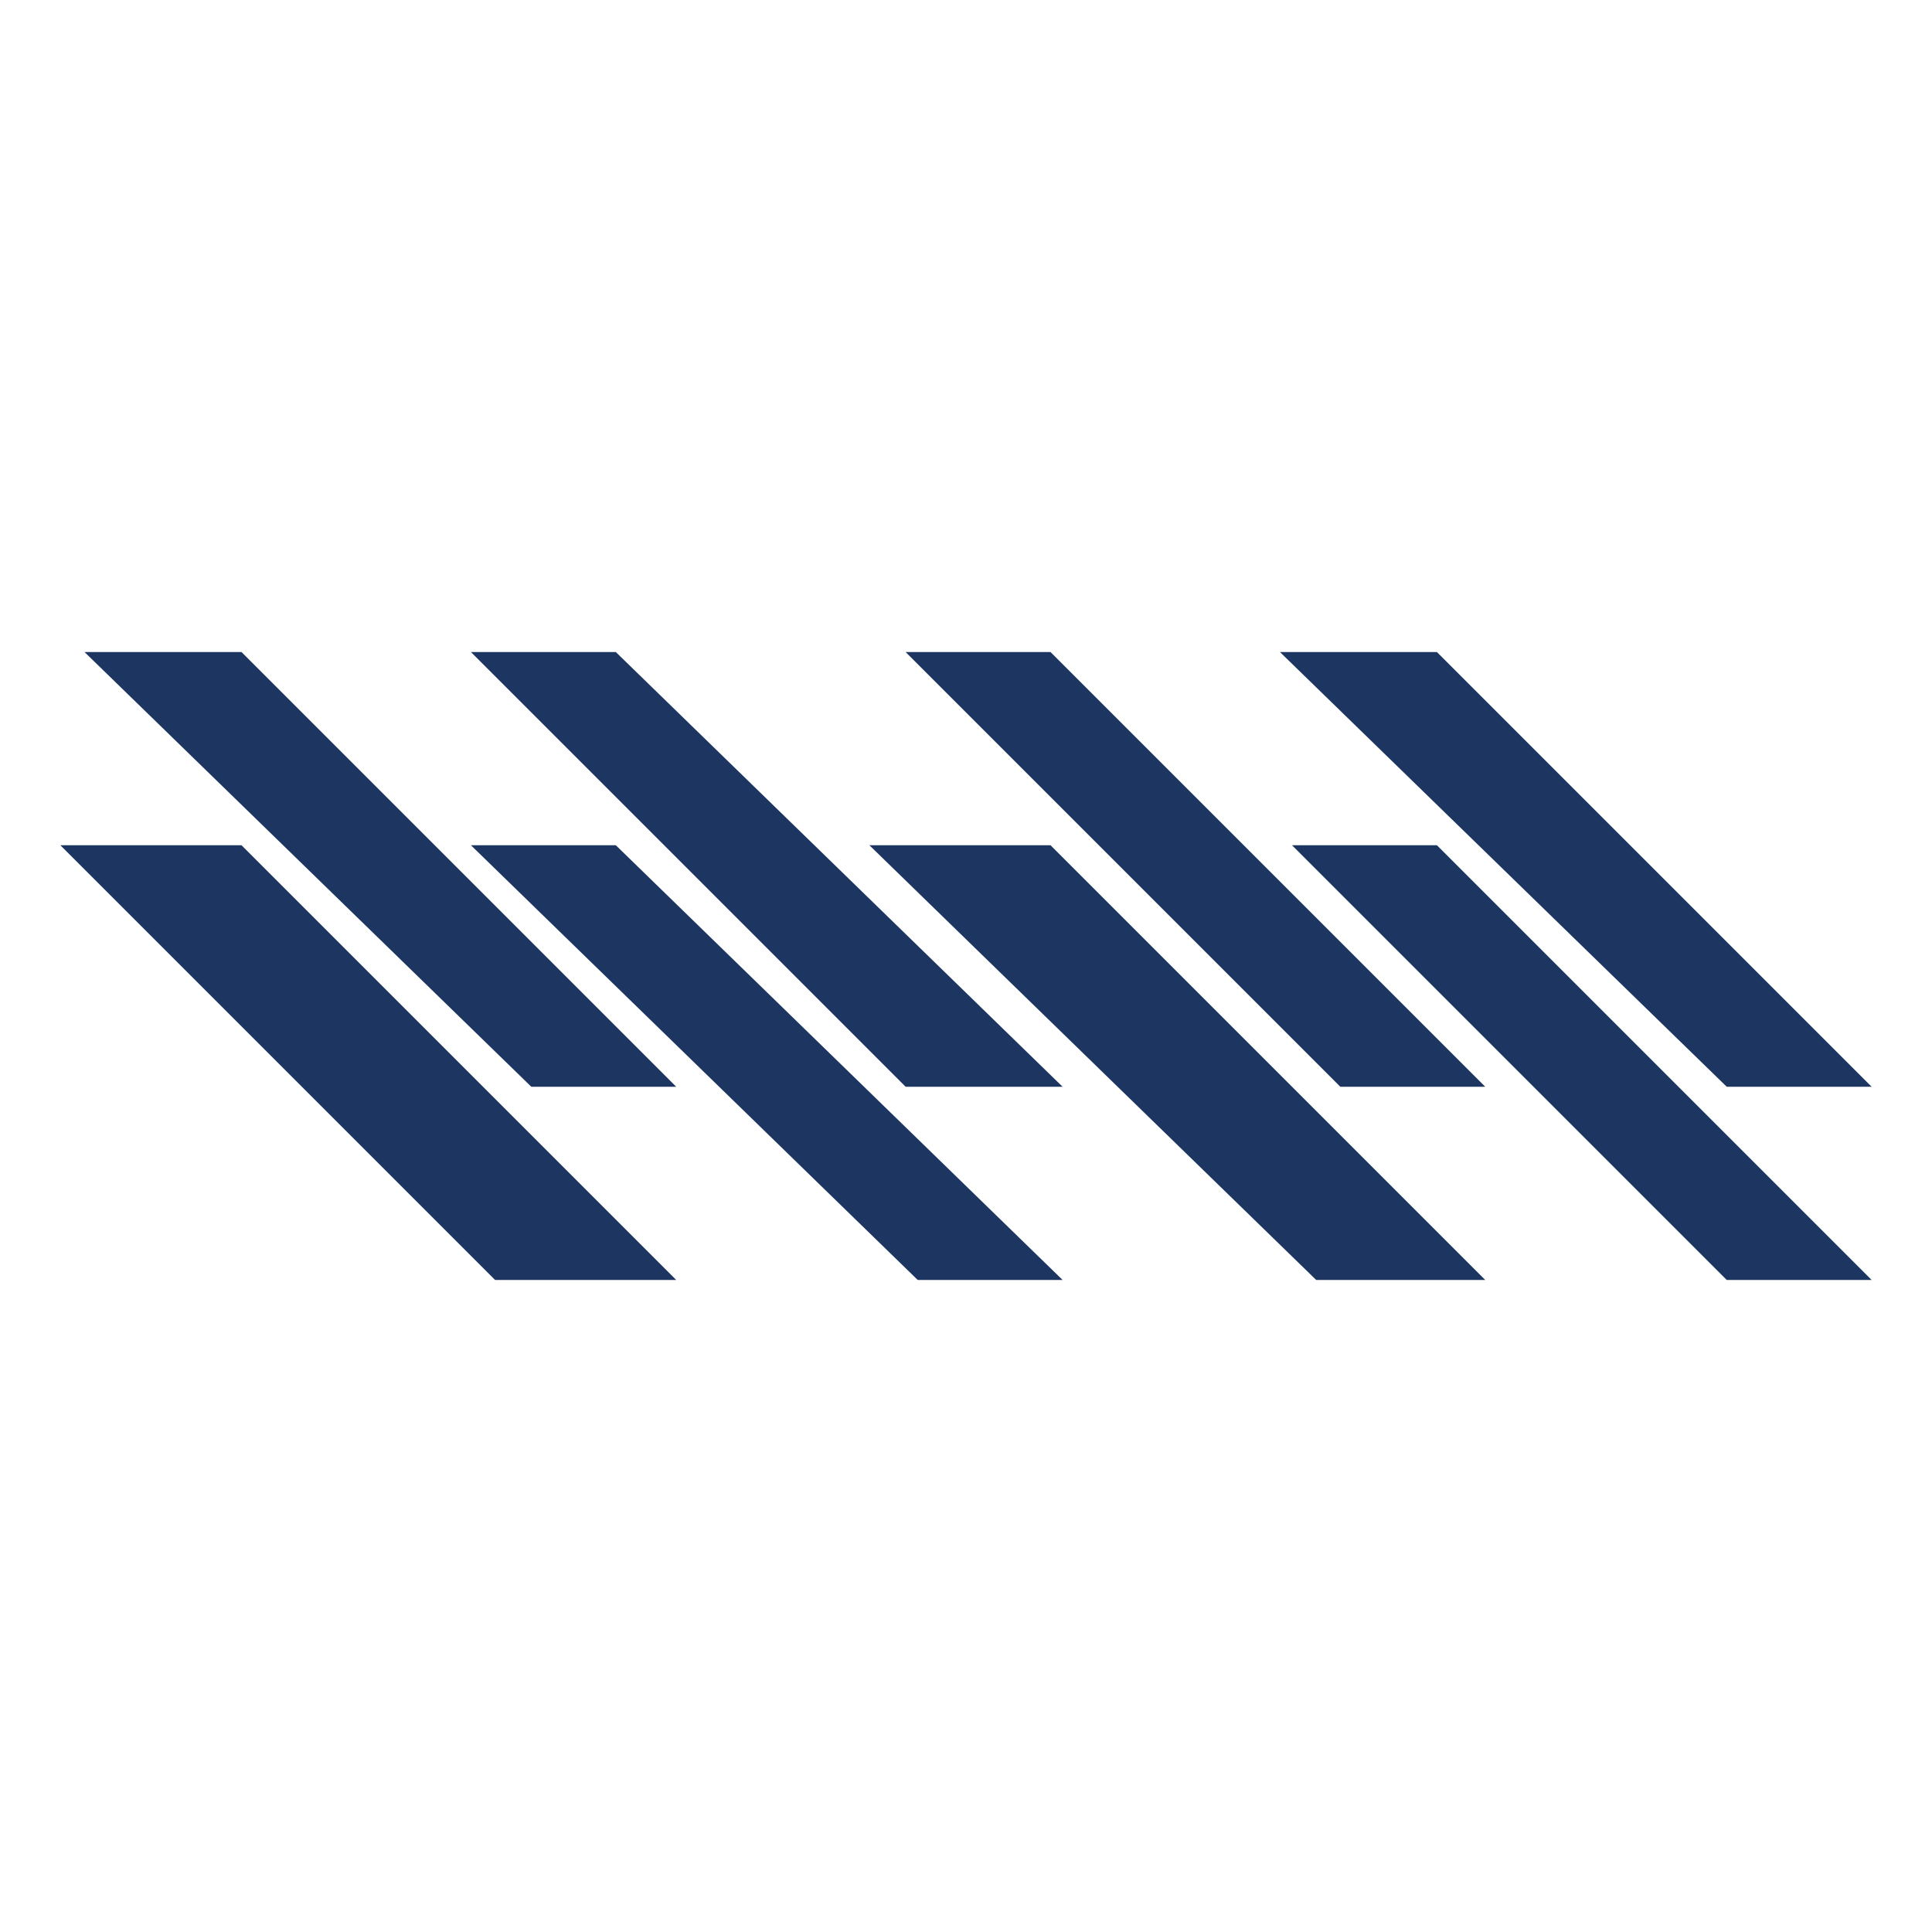 <svg xmlns="http://www.w3.org/2000/svg" xmlns:xlink="http://www.w3.org/1999/xlink" id="Capa_1" x="0px" y="0px" viewBox="0 0 16 16" style="enable-background:new 0 0 16 16;" xml:space="preserve"><style type="text/css">	.st0{fill:#1C3661;}</style><g>	<g>		<polygon class="st0" points="5.6,10.6 2,7 0.5,7 4.1,10.6   "></polygon>		<polygon class="st0" points="8.8,10.6 5.1,7 3.9,7 7.6,10.6   "></polygon>		<polygon class="st0" points="5.6,9 2,5.4 0.7,5.4 4.4,9   "></polygon>		<polygon class="st0" points="3.9,5.4 7.5,9 8.8,9 5.1,5.4   "></polygon>	</g>	<g>		<polygon class="st0" points="12.3,10.6 8.7,7 7.2,7 10.9,10.6   "></polygon>		<polygon class="st0" points="15.5,10.6 11.9,7 10.7,7 14.3,10.6   "></polygon>		<polygon class="st0" points="12.3,9 8.7,5.4 7.5,5.4 11.1,9   "></polygon>		<polygon class="st0" points="10.6,5.4 14.3,9 15.5,9 11.9,5.4   "></polygon>	</g></g></svg>